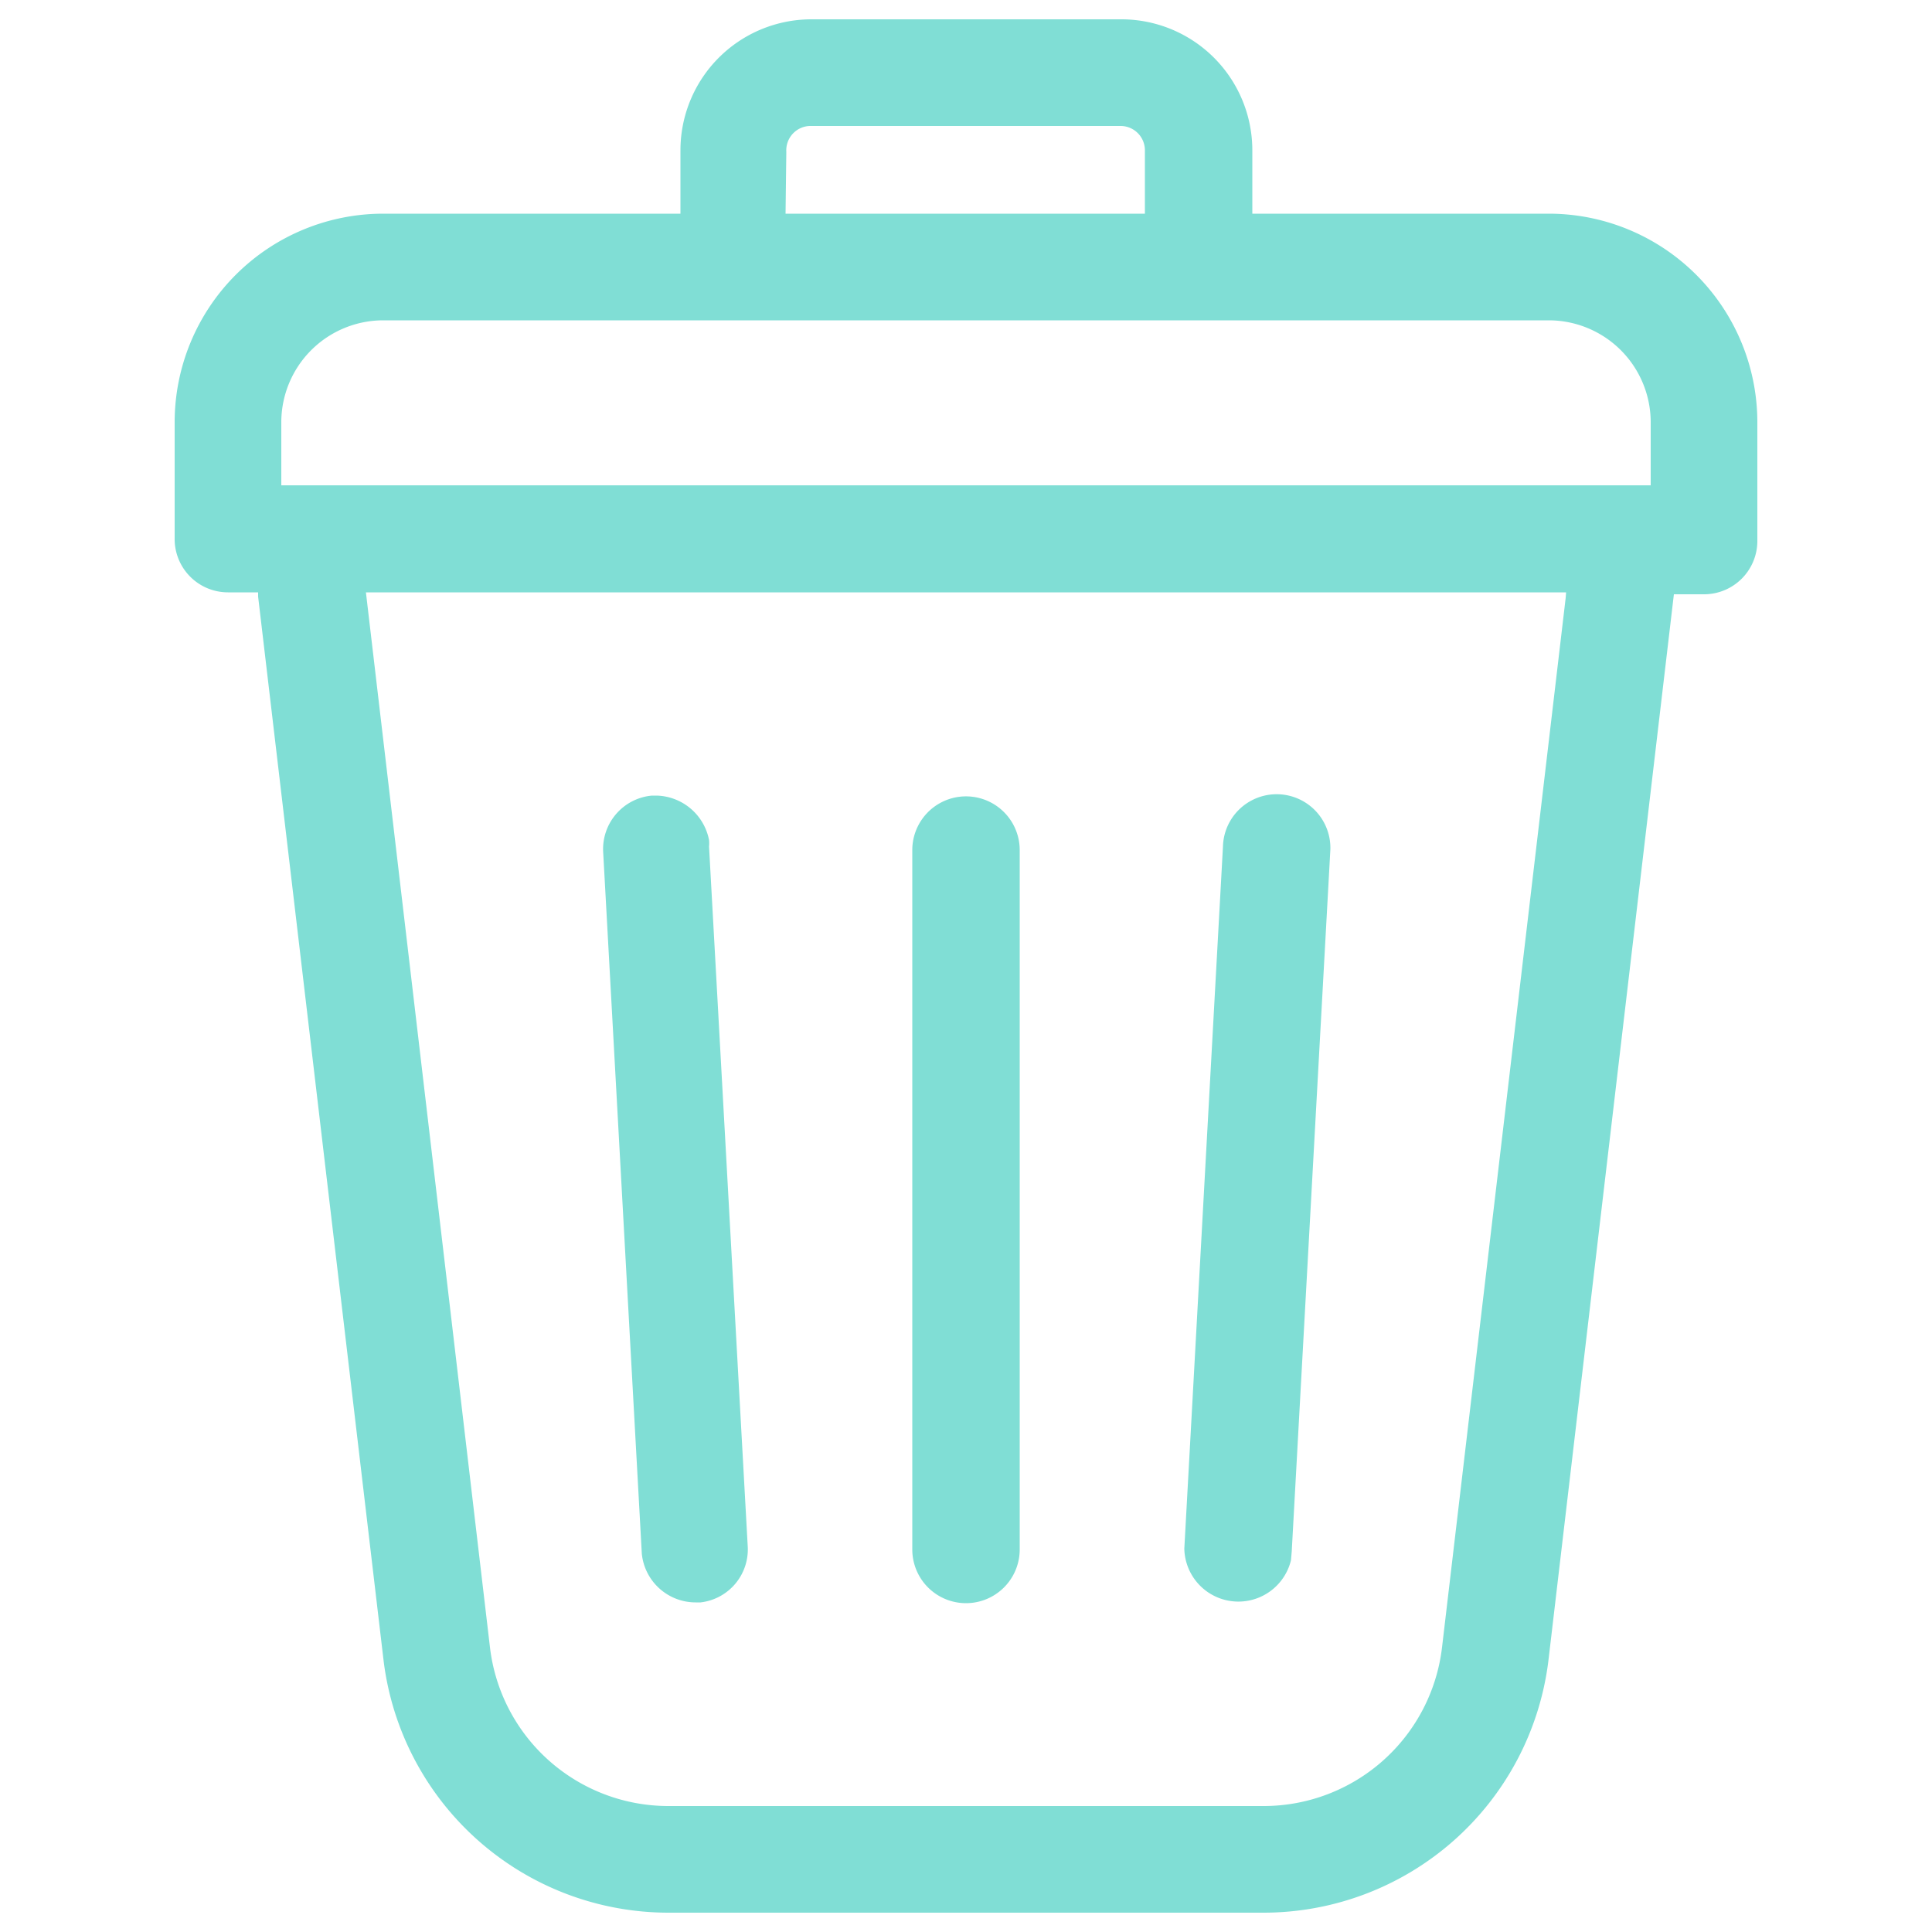 <svg id="Layer_1" data-name="Layer 1" xmlns="http://www.w3.org/2000/svg" viewBox="0 0 50 50"><defs><style>.cls-1{fill:#80ded5;}</style></defs><title>rubbish collected</title><path class="cls-1" d="M45.48,10.93a5.4,5.4,0,0,0-5.4-5.4H32.41V3.89A3.39,3.39,0,0,0,29,.5H21a3.39,3.39,0,0,0-3.39,3.39V5.53H9.92a5.4,5.4,0,0,0-5.4,5.4v3A1.38,1.38,0,0,0,5.9,15.33h.78l0,.11L9.93,43A7.43,7.43,0,0,0,17.3,49.5H32.7A7.43,7.43,0,0,0,40.07,43l3.25-27.62h.78a1.38,1.38,0,0,0,1.38-1.39Zm-25.13-7A.63.63,0,0,1,21,3.26h8a.63.63,0,0,1,.63.63V5.53h-9.3ZM40.52,15.47l-3.2,27.16a4.65,4.65,0,0,1-4.62,4.11H17.3a4.65,4.65,0,0,1-4.62-4.11L9.47,15.33H40.53Zm2.2-2.91H7.28V10.93A2.64,2.64,0,0,1,9.92,8.29H40.08a2.64,2.64,0,0,1,2.64,2.64Z"/><path class="cls-1" d="M26.39,22a1.39,1.39,0,0,0-2.78,0v18.1a1.39,1.39,0,0,0,2.78,0Z"/><path class="cls-1" d="M19.35,40l-1-18.09a.88.88,0,0,0,0-.17A1.42,1.42,0,0,0,17,20.59h-.13a1.39,1.39,0,0,0-1.26,1.46l1,18.16A1.4,1.4,0,0,0,18,41.47h.13A1.38,1.38,0,0,0,19.35,40Z"/><path class="cls-1" d="M33.43,40.15l1-18.17a1.39,1.39,0,0,0-2.78-.07l-1,18.17a1.4,1.4,0,0,0,2.76.3Z"/></svg>